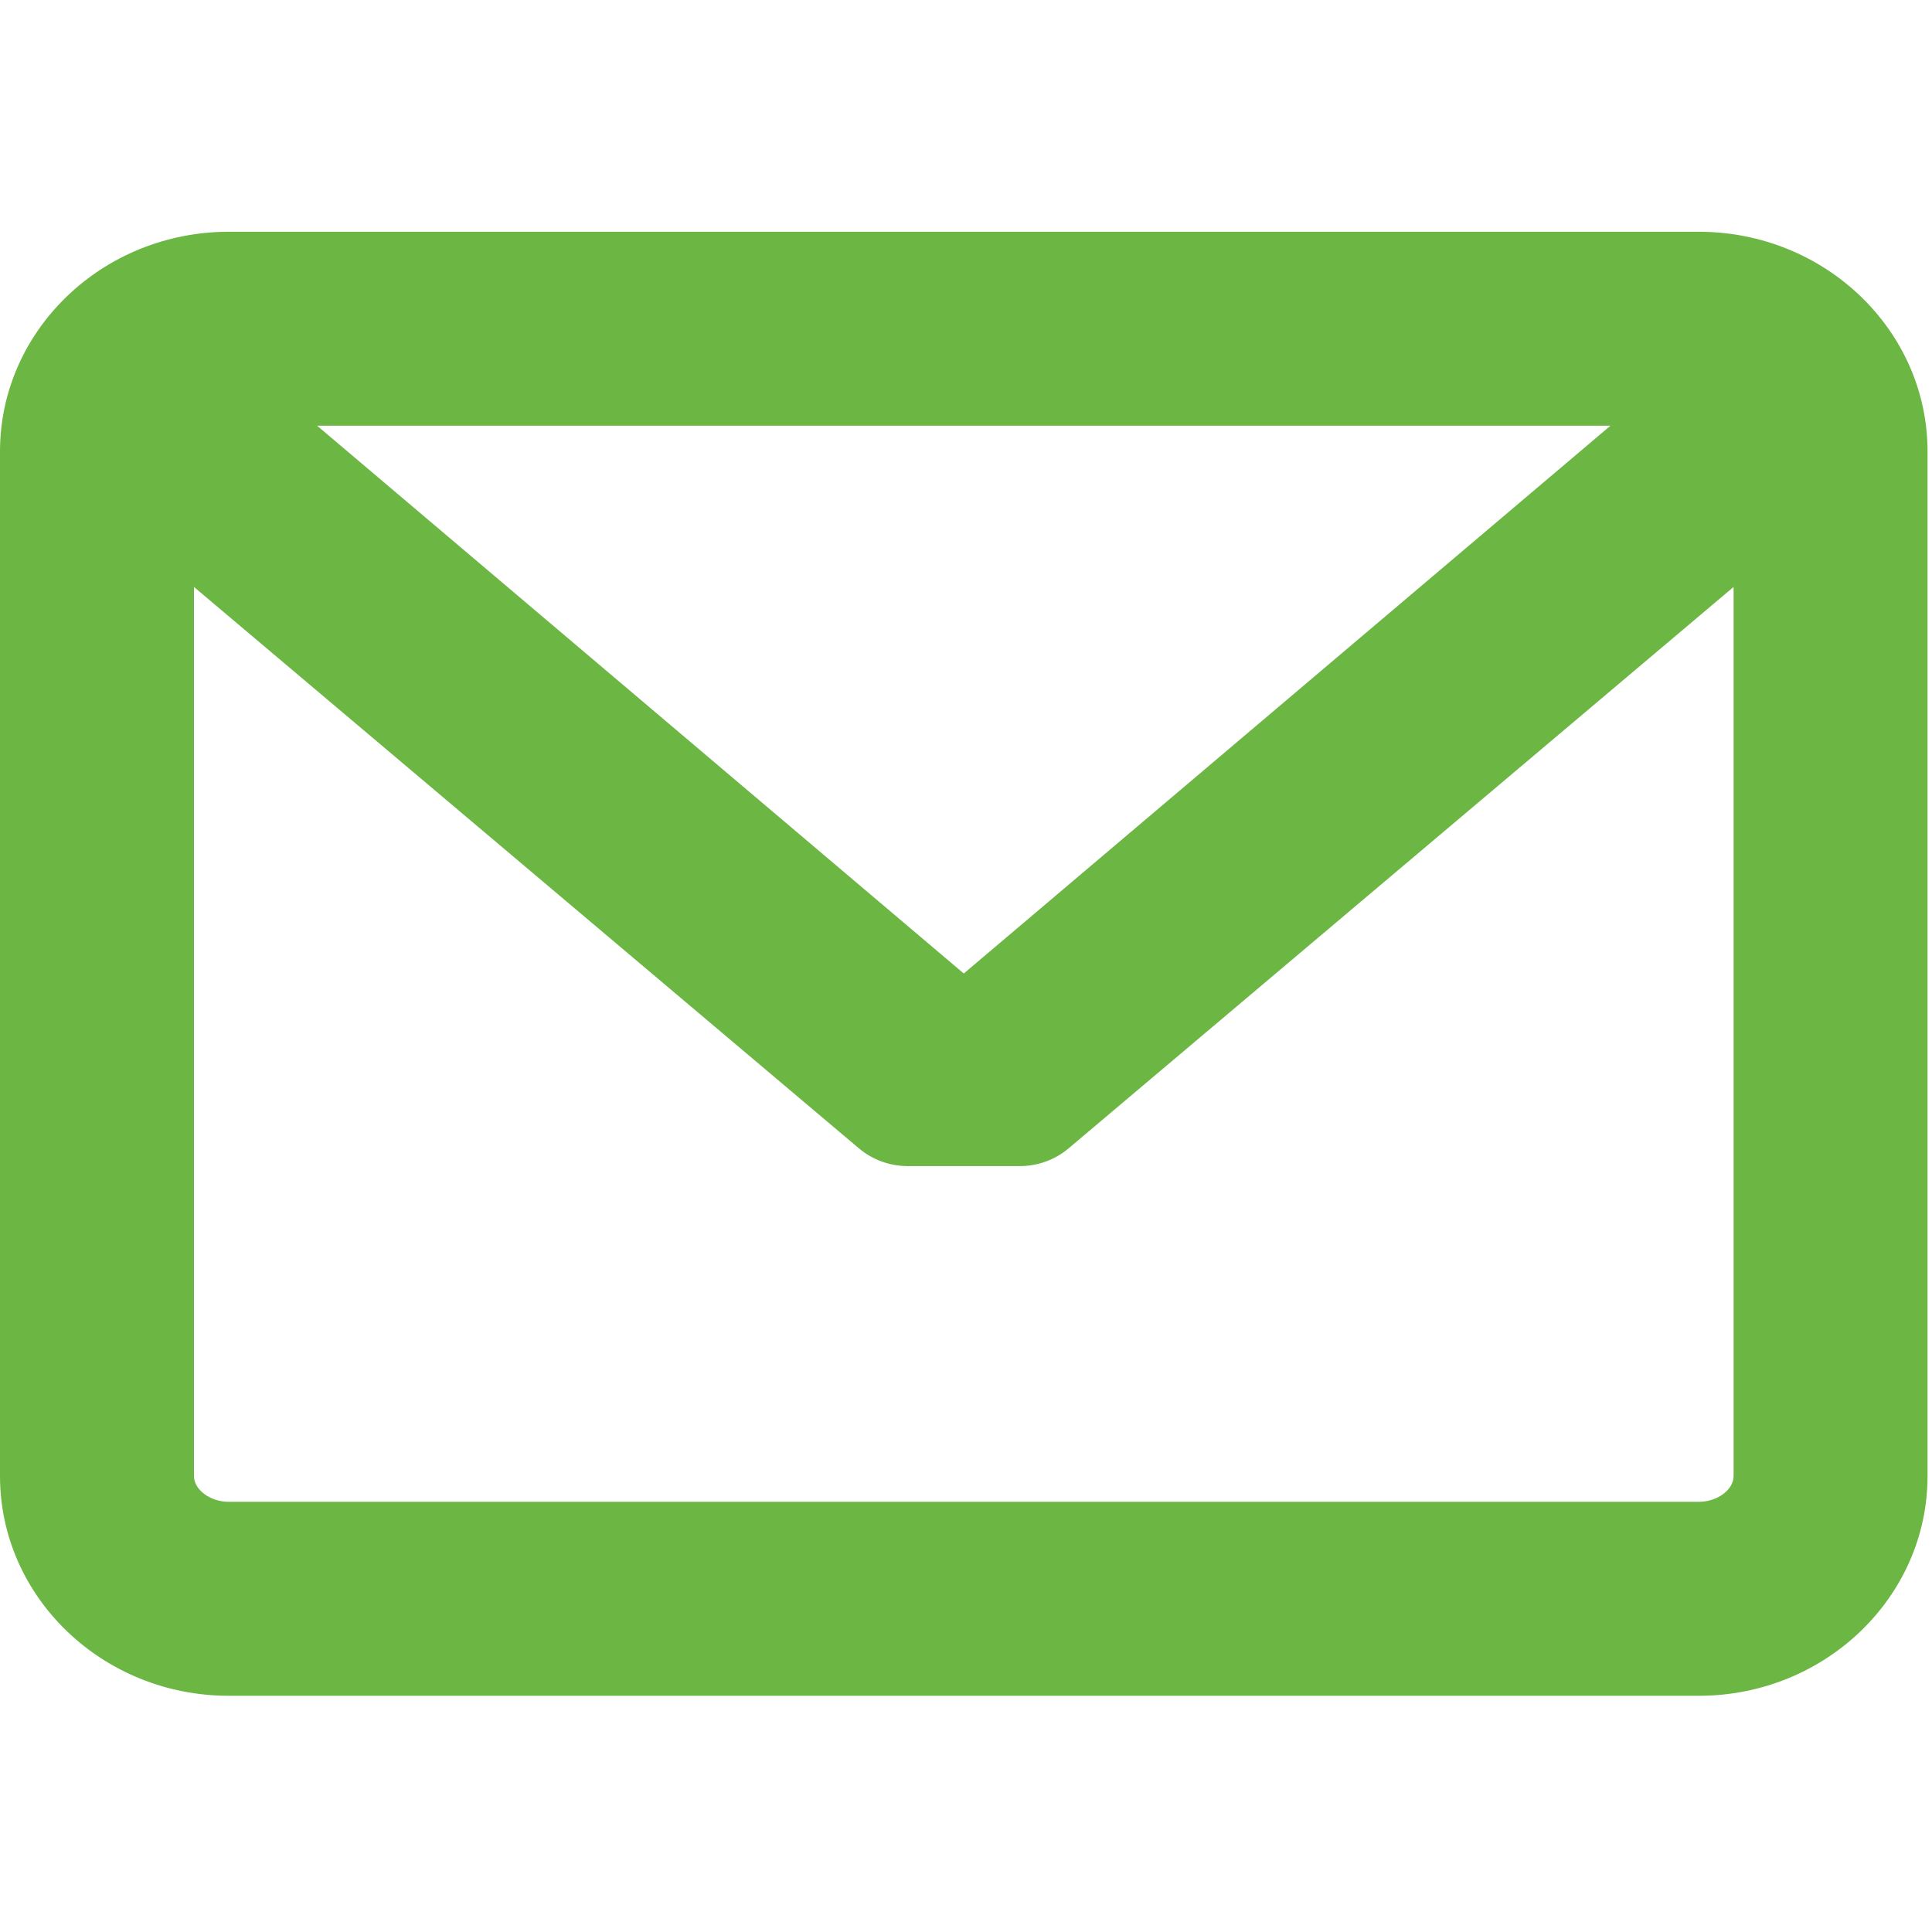 <?xml version="1.0" encoding="UTF-8" standalone="no"?>
<!DOCTYPE svg PUBLIC "-//W3C//DTD SVG 1.1//EN" "http://www.w3.org/Graphics/SVG/1.1/DTD/svg11.dtd">
<svg width="100%" height="100%" viewBox="0 0 383 383" version="1.1" xmlns="http://www.w3.org/2000/svg" xmlns:xlink="http://www.w3.org/1999/xlink" xml:space="preserve" xmlns:serif="http://www.serif.com/" style="fill-rule:evenodd;clip-rule:evenodd;stroke-linejoin:round;stroke-miterlimit:1.414;">
    <path d="M336.764,45.945L45.354,45.945C20.346,45.945 0,65.484 0,89.5L0,292.617C0,316.633 20.346,336.172 45.354,336.172L336.764,336.172C361.772,336.172 382.117,316.633 382.117,292.617L382.117,89.5C382.117,65.484 361.772,45.945 336.764,45.945ZM336.764,297.72L45.354,297.72C41.678,297.72 38.454,295.336 38.454,292.617L38.454,116.359L170.251,227.629C172.953,229.911 176.389,231.167 179.927,231.167L202.186,231.168C205.722,231.168 209.16,229.911 211.863,227.629L343.666,116.355L343.666,292.619C343.664,295.336 340.439,297.72 336.764,297.72ZM191.059,192.987L62.87,84.397L319.248,84.397L191.059,192.987Z" style="fill:rgb(108,182,68);fill-rule:nonzero;"/>
</svg>
